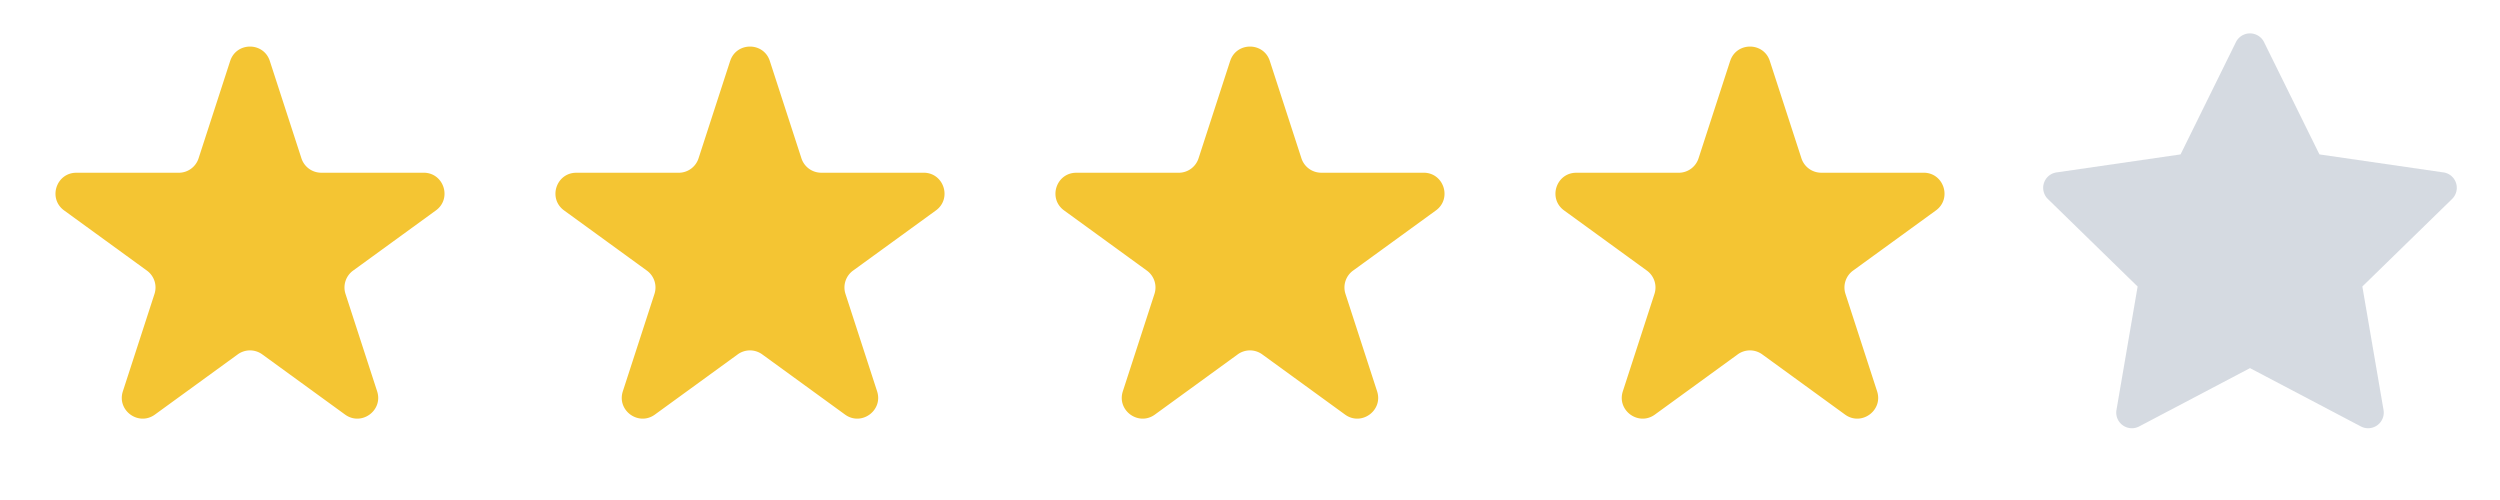<svg width="80" height="16" viewBox="0 0 80 16" fill="none" xmlns="http://www.w3.org/2000/svg"><path d="M7.366 1.951c.2-.614 1.068-.614 1.268 0l1.012 3.116c.09.275.346.46.634.46h3.277c.646 0 .914.827.391 1.207l-2.65 1.926a.667.667 0 0 0-.242.745l1.012 3.116c.2.614-.503 1.125-1.026.745l-2.65-1.926a.667.667 0 0 0-.784 0l-2.65 1.926c-.523.38-1.226-.131-1.026-.745l1.012-3.116a.667.667 0 0 0-.242-.745l-2.65-1.926c-.523-.38-.254-1.206.391-1.206H5.72a.667.667 0 0 0 .634-.46L7.366 1.95zm16 0c.2-.614 1.069-.614 1.268 0l1.012 3.116c.09.275.346.46.634.46h3.277c.646 0 .914.827.392 1.207L27.297 8.66a.667.667 0 0 0-.242.745l1.012 3.116c.2.614-.503 1.125-1.026.745l-2.65-1.926a.667.667 0 0 0-.784 0l-2.65 1.926c-.523.38-1.226-.131-1.026-.745l1.012-3.116a.667.667 0 0 0-.242-.745l-2.65-1.926c-.523-.38-.255-1.206.391-1.206h3.276a.667.667 0 0 0 .635-.46l1.012-3.117zm16 0c.2-.614 1.069-.614 1.268 0l1.012 3.116c.09.275.346.46.635.46h3.276c.645 0 .914.827.392 1.207L43.297 8.66a.667.667 0 0 0-.242.745l1.012 3.116c.2.614-.503 1.125-1.026.745l-2.65-1.926a.667.667 0 0 0-.784 0l-2.65 1.926c-.523.38-1.226-.131-1.026-.745l1.012-3.116a.667.667 0 0 0-.242-.745l-2.65-1.926c-.523-.38-.255-1.206.391-1.206h3.276a.667.667 0 0 0 .635-.46l1.012-3.117zm16 0c.2-.614 1.069-.614 1.268 0l1.012 3.116c.09.275.346.46.635.46h3.276c.645 0 .914.827.392 1.207L59.297 8.66a.667.667 0 0 0-.242.745l1.012 3.116c.2.614-.503 1.125-1.026.745l-2.65-1.926a.667.667 0 0 0-.784 0l-2.65 1.926c-.523.38-1.226-.131-1.026-.745l1.012-3.116a.667.667 0 0 0-.242-.745l-2.65-1.926c-.523-.38-.255-1.206.391-1.206h3.276a.667.667 0 0 0 .635-.46l1.012-3.117z" fill="#F4C533"/><path d="M78.189 5.517l-3.967-.576-1.774-3.596a.502.502 0 0 0-.897 0l-1.773 3.596-3.967.576a.499.499 0 0 0-.277.853l2.87 2.799-.677 3.951a.5.5 0 0 0 .724.527L72 11.78l3.548 1.866a.5.5 0 0 0 .725-.527l-.678-3.951 2.87-2.799a.499.499 0 0 0-.276-.853z" fill="#B9C2CD" opacity=".6"/></svg>